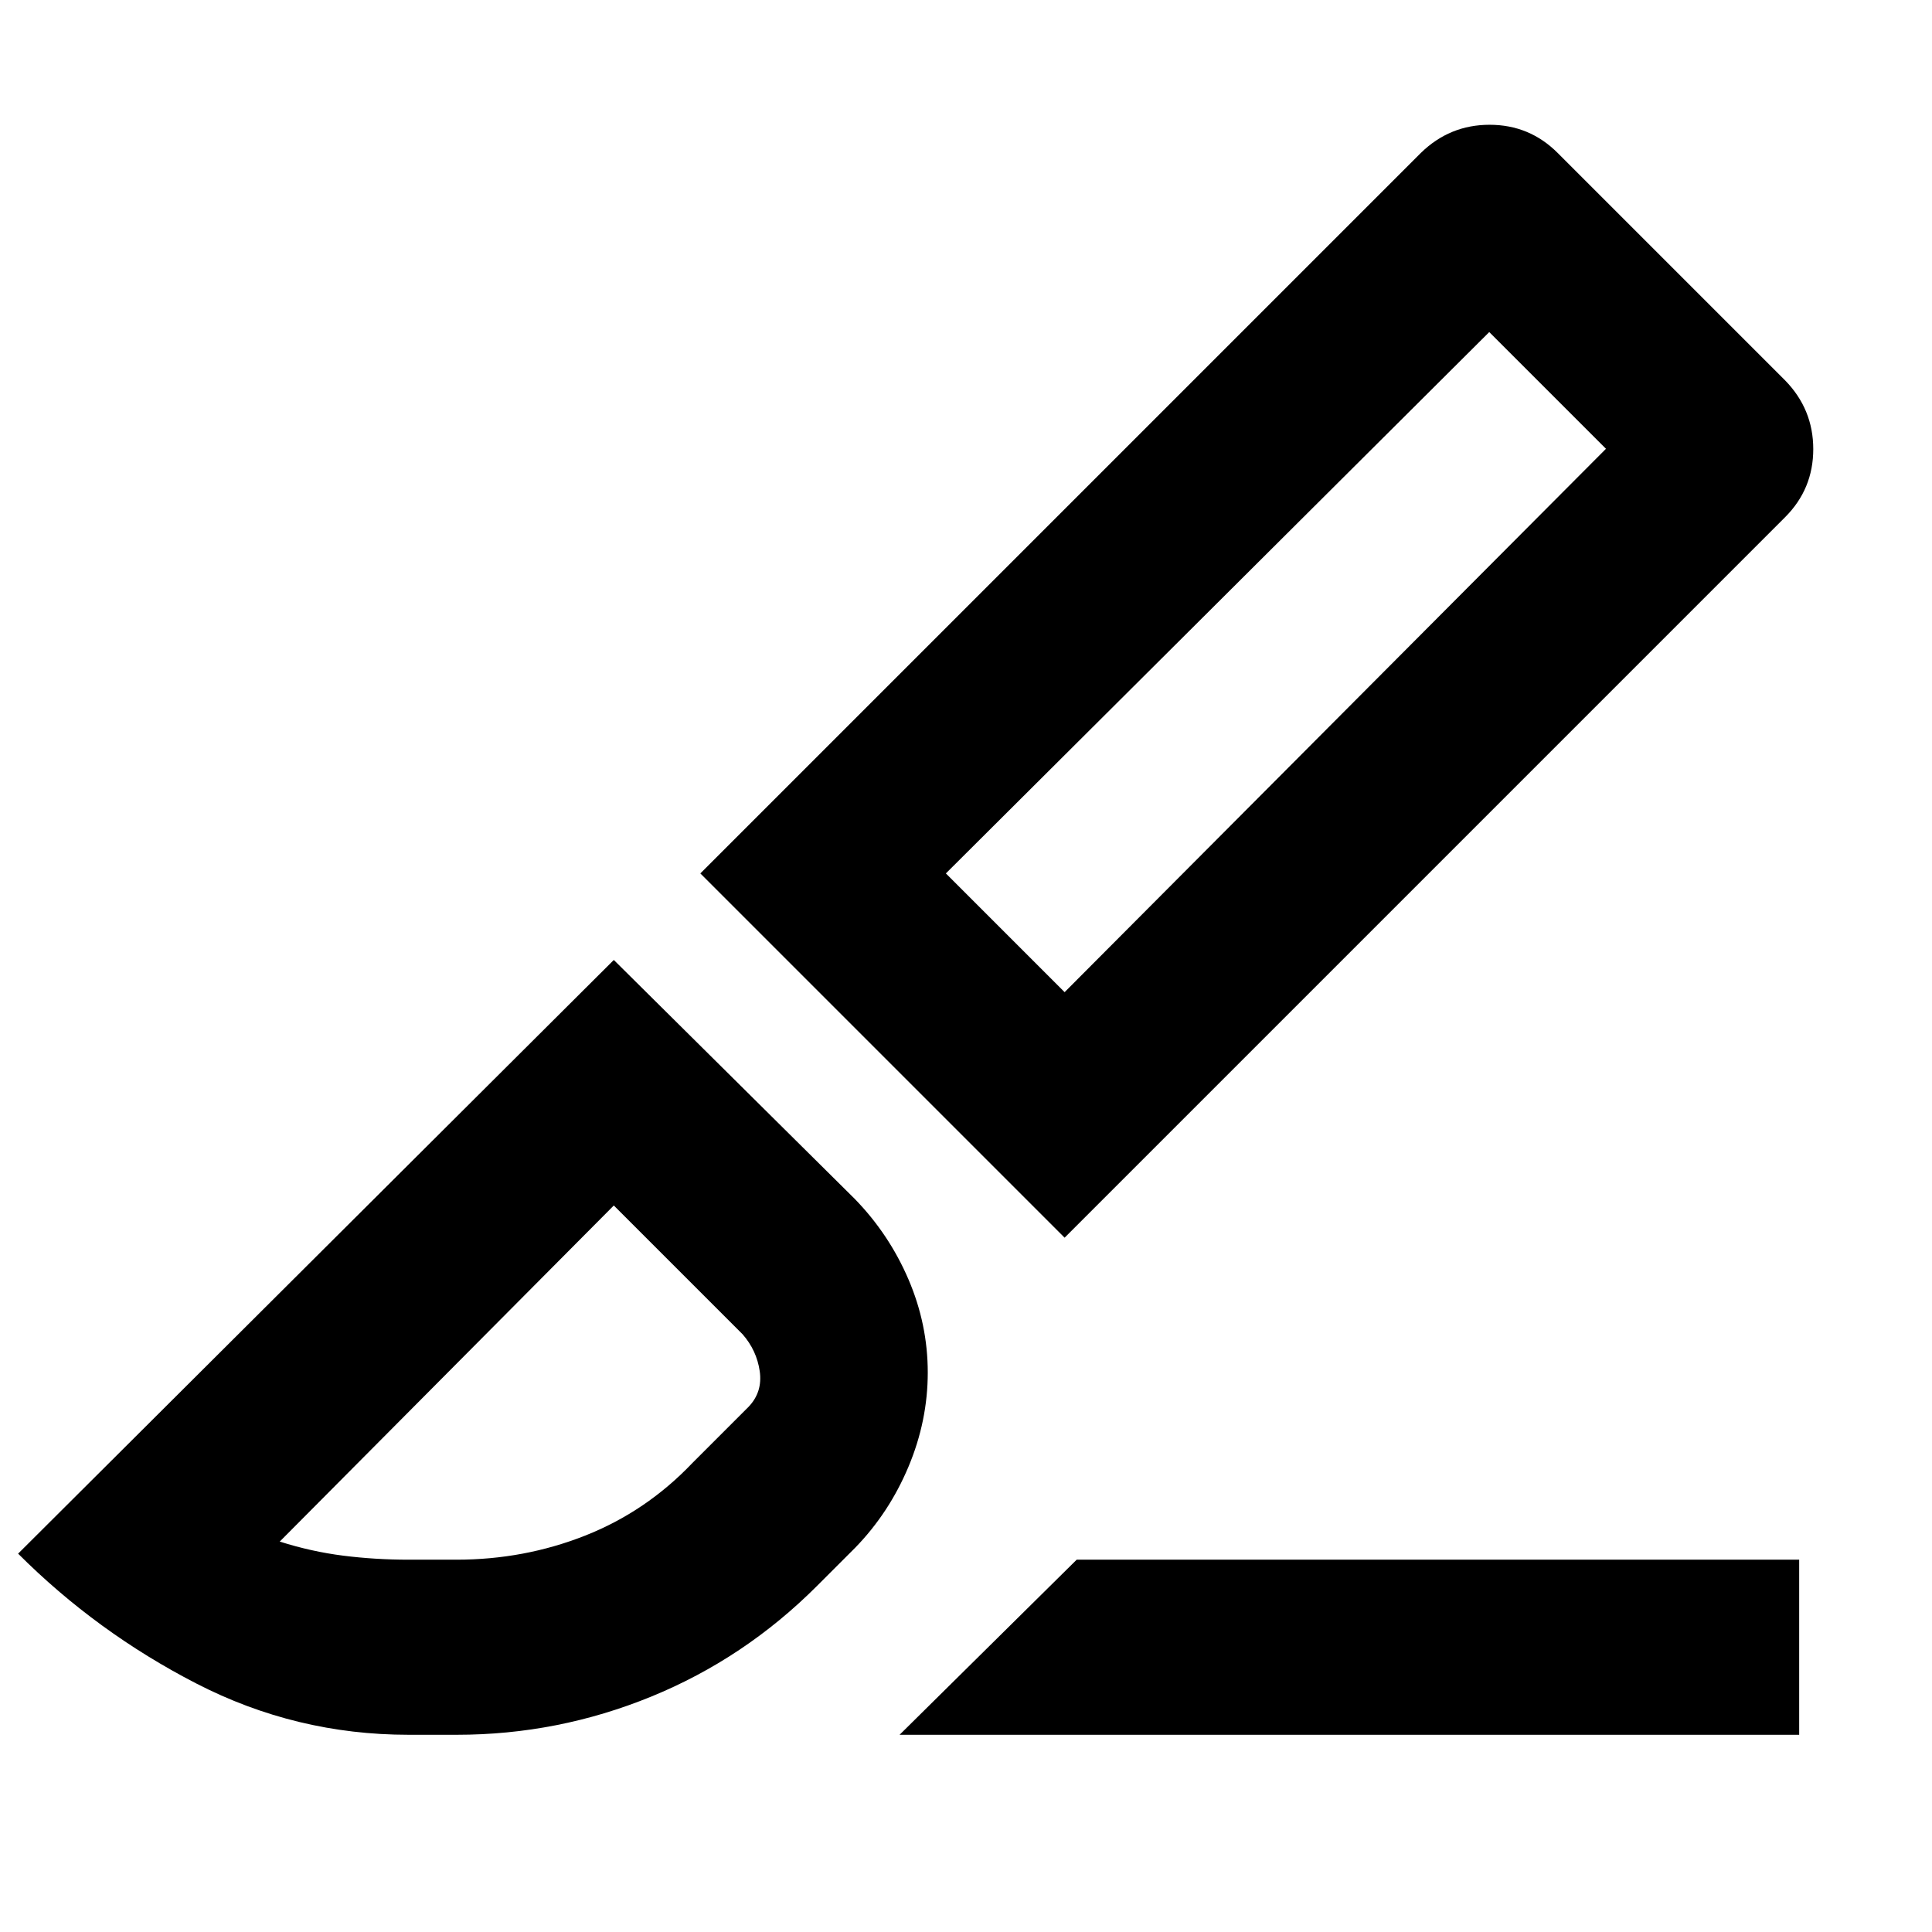 <svg xmlns="http://www.w3.org/2000/svg" height="48" viewBox="0 96 960 960" width="48"><path d="M529 711 348 530l358-358q14.333-14 34.167-14Q760 158 774 172l113 113q14 14.333 14 34.167Q901 339 887 353L529 711Zm0-122 269-270-58-58-270 269 59 59Zm-82 369 88-87h359v87H447Zm-244 0q-56 0-105.5-25.5T9 868l296-295 119.712 118.712q17.021 17.488 26.655 39.888Q461 754 461 778t-9.6 46.853Q441.8 847.706 425 865l-19 19q-36.018 36.059-82.406 55.029Q277.207 958 227 958h-24Zm0-87h23.774q33.717 0 64.017-11.977Q321.091 847.045 344 823l28-28q7-7.364 5.5-17.682Q376 767 369 759l-64-64-166 167q15.706 5 31.538 7 15.833 2 32.462 2Zm595-552-58-58 58 58ZM305 695Z"></path></svg>